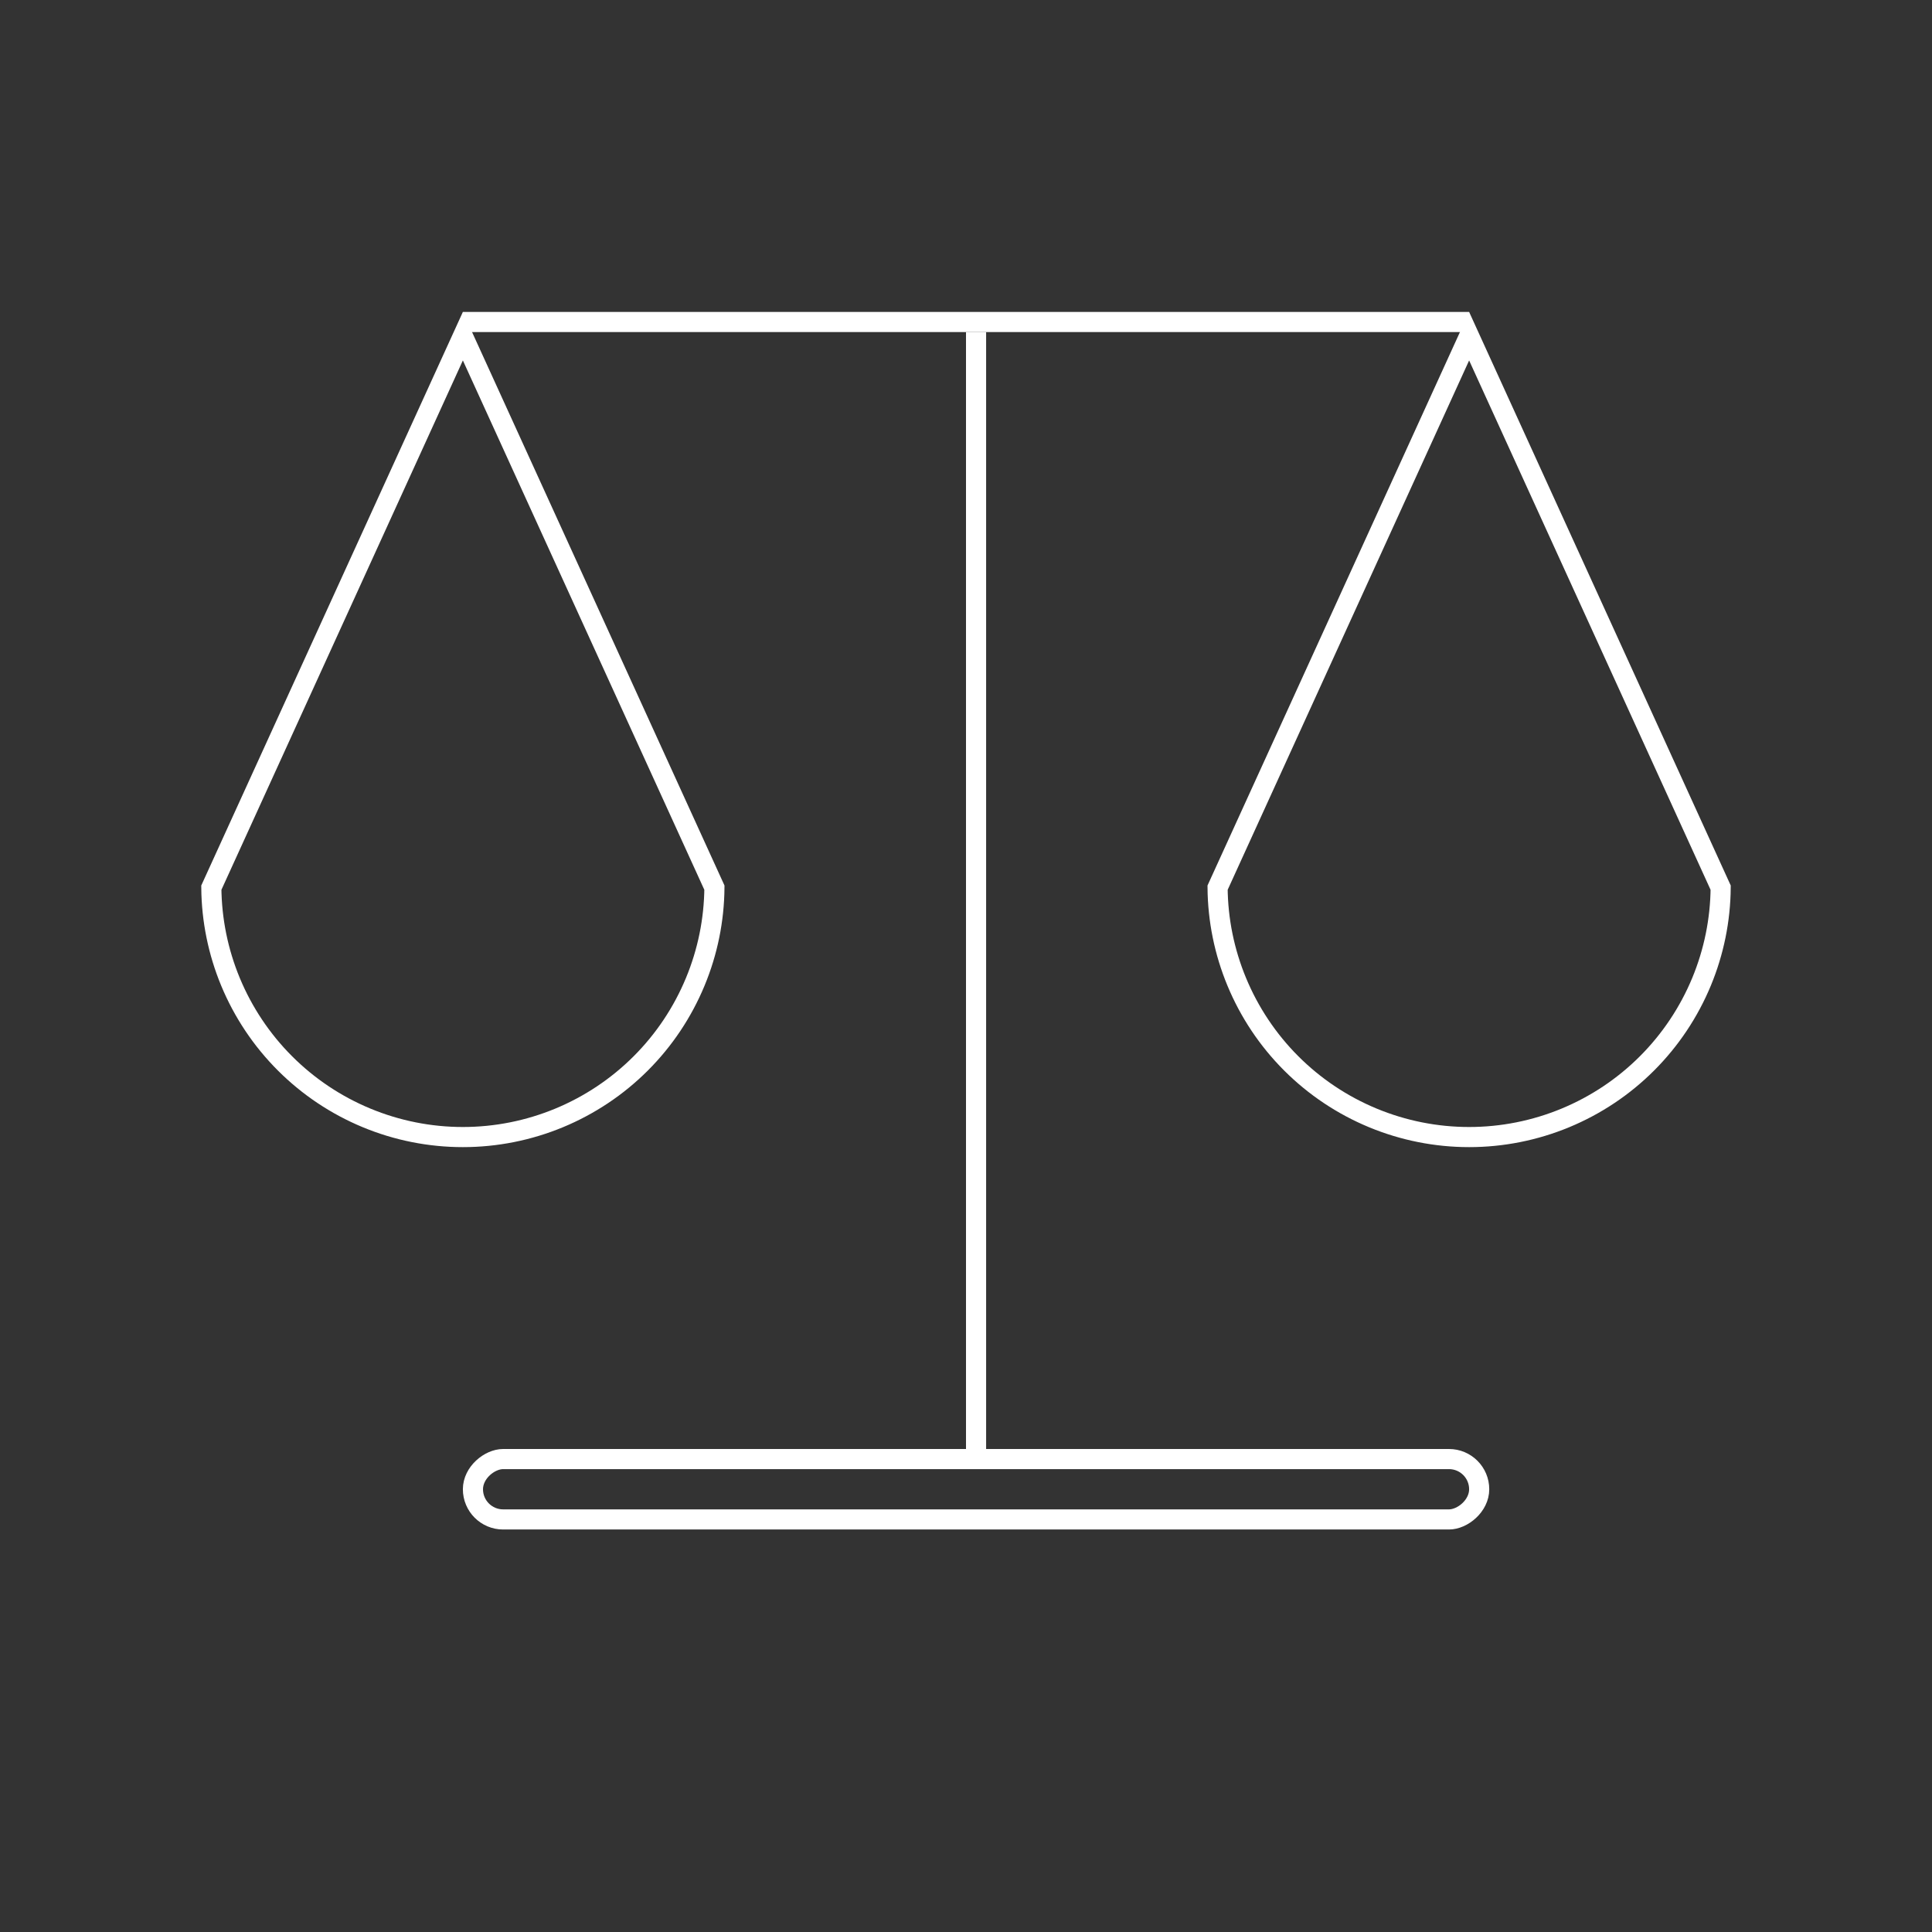 <svg width="96" height="96" viewBox="0 0 96 96" fill="none" xmlns="http://www.w3.org/2000/svg">
<rect x="0" y="0" width="96" height="96" fill="#333333" stroke="none"/>
<rect x="73.5" y="72.5" width="3" height="50" rx="1.5" transform="rotate(90 73.5 72.5)" stroke="white"/>
<path d="M11.451 48.783C10.837 47.3 10.514 45.712 10.501 44.108L23 16.705L35.499 44.108C35.486 45.712 35.163 47.3 34.548 48.783C33.92 50.3 33 51.678 31.839 52.839C30.678 54 29.3 54.92 27.784 55.548C26.267 56.177 24.642 56.5 23 56.5C21.358 56.5 19.733 56.177 18.216 55.548C16.7 54.92 15.322 54 14.161 52.839C13 51.678 12.08 50.3 11.451 48.783Z" stroke="white"/>
<path d="M61.452 48.783C60.837 47.3 60.514 45.712 60.501 44.108L73 16.705L85.499 44.108C85.486 45.712 85.163 47.3 84.549 48.783C83.92 50.3 83 51.678 81.839 52.839C80.678 54 79.3 54.92 77.784 55.548C76.267 56.177 74.641 56.5 73 56.5C71.359 56.5 69.733 56.177 68.216 55.548C66.7 54.92 65.322 54 64.161 52.839C63 51.678 62.08 50.3 61.452 48.783Z" stroke="white"/>
<path d="M23 16H73" stroke="white"/>
<path d="M48.5 16.5V72" stroke="white"/>
</svg>
